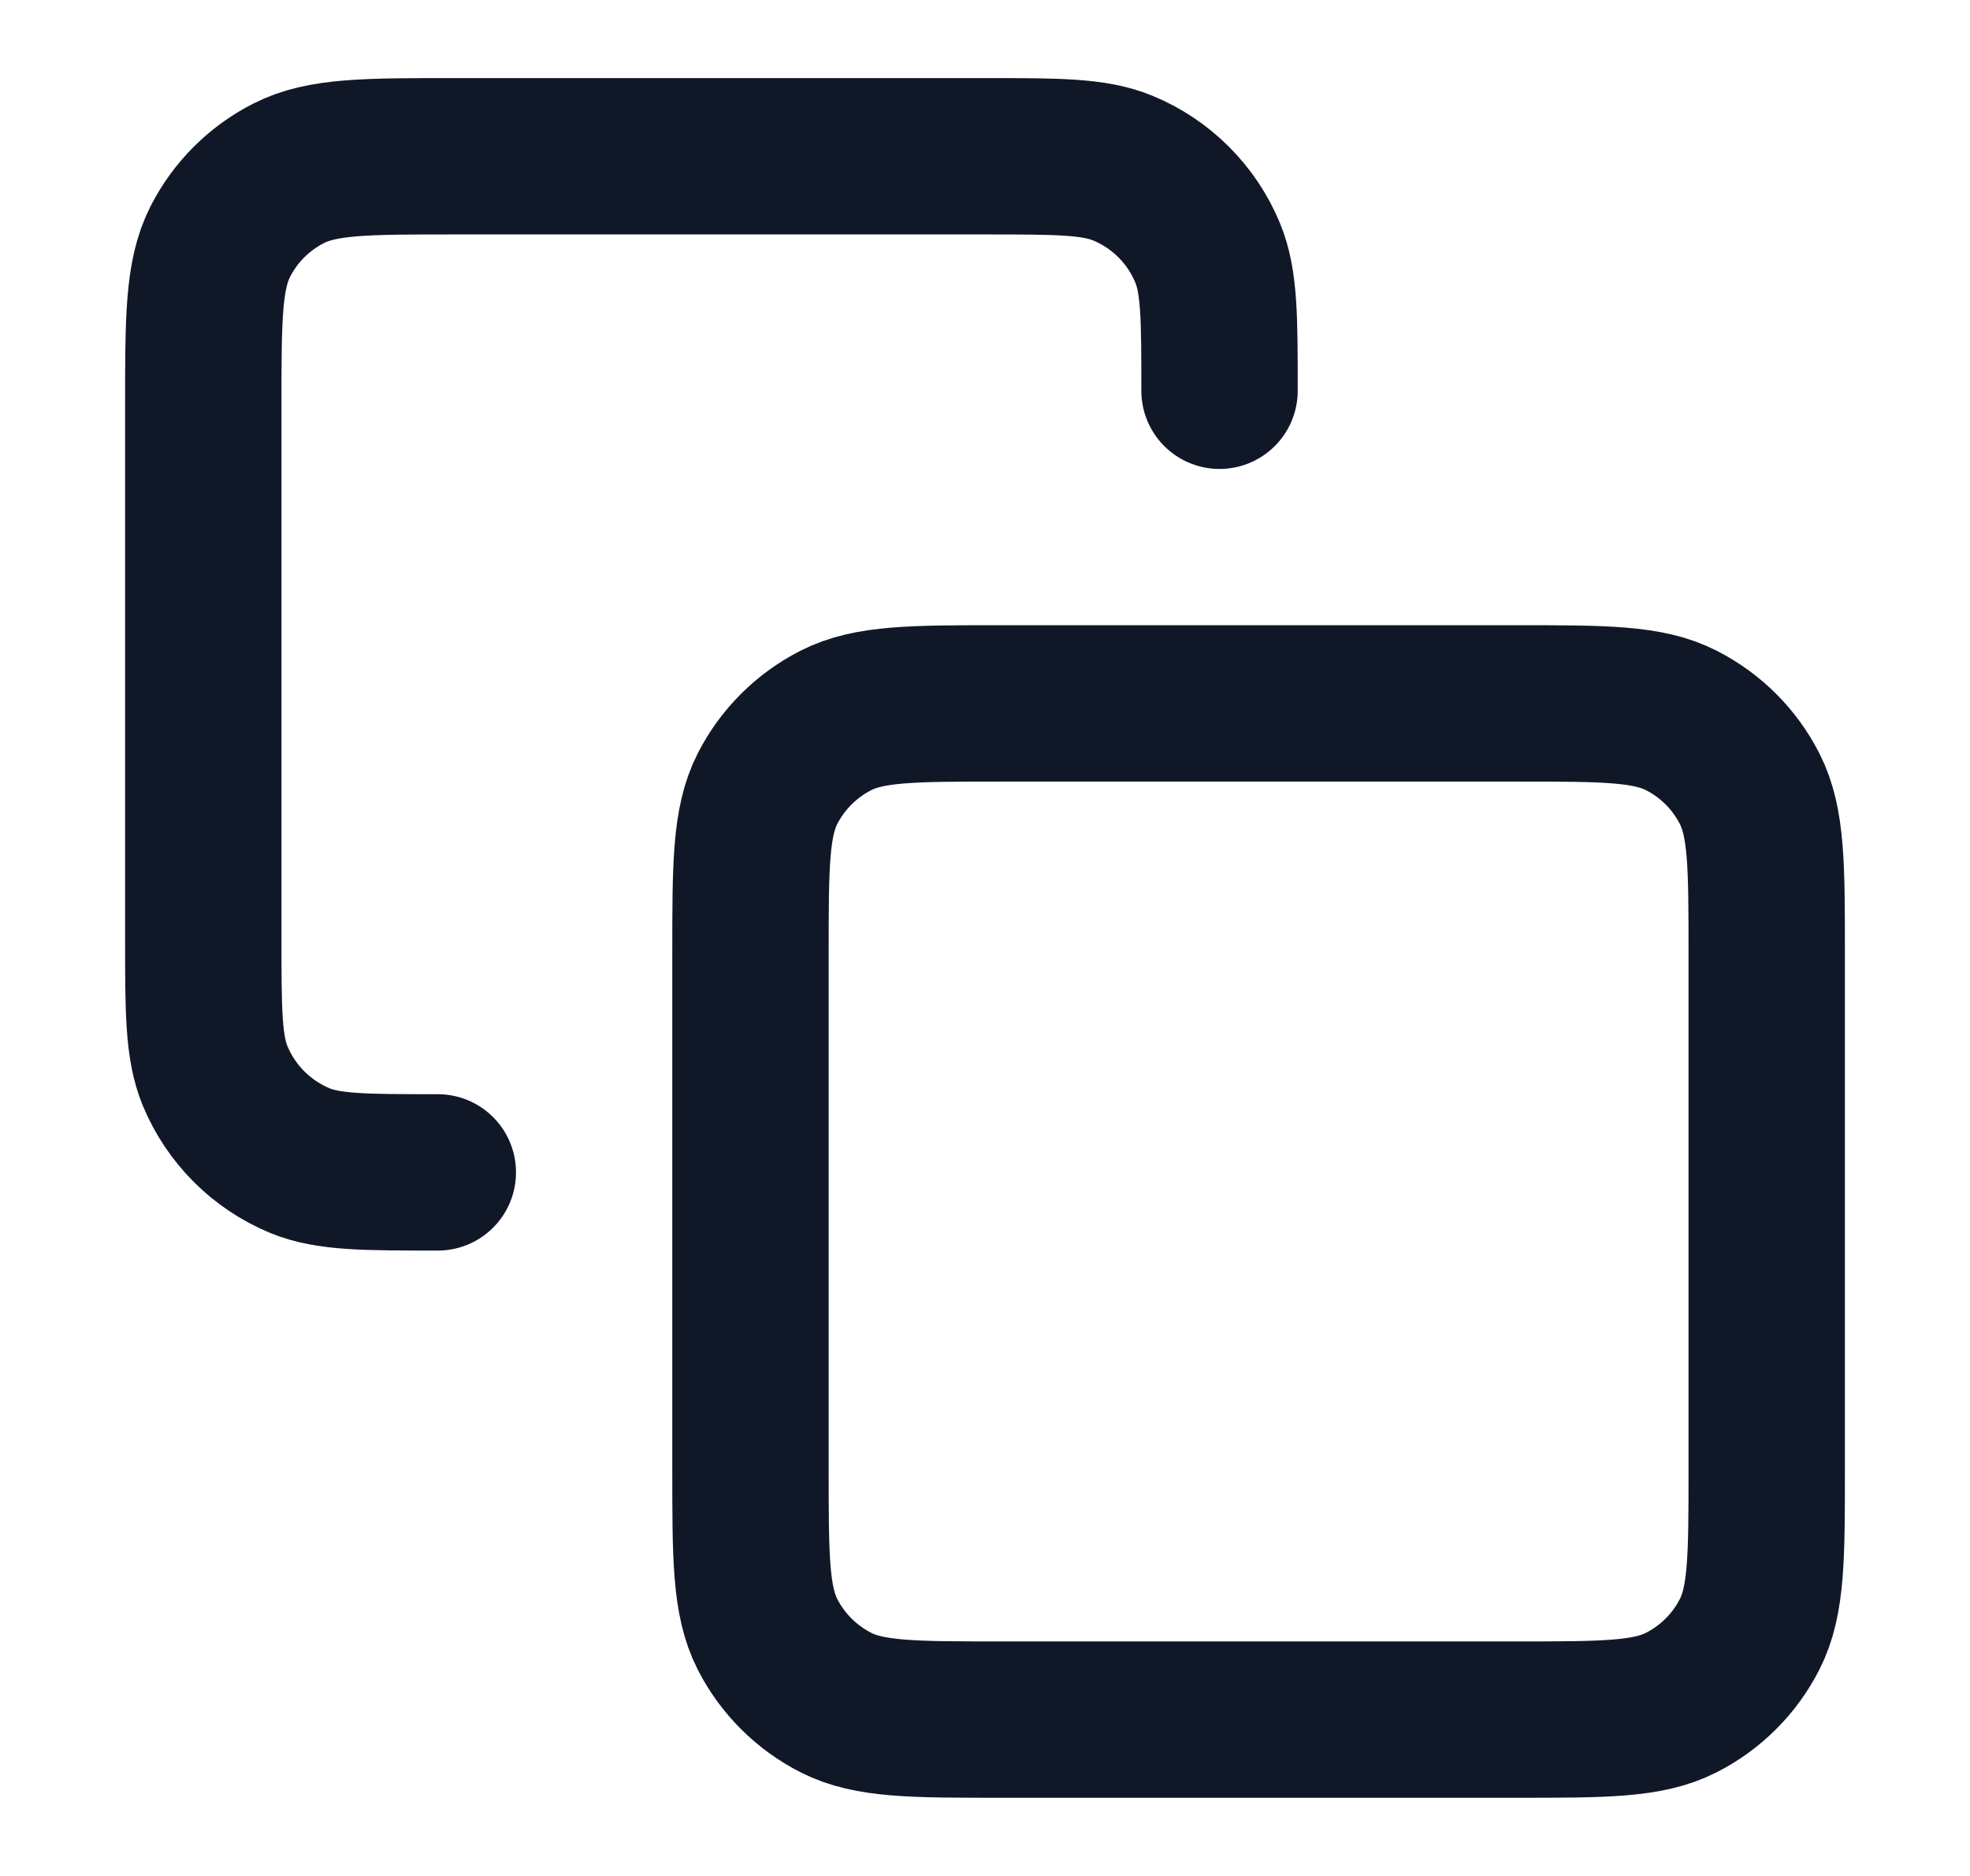 <svg width="21" height="20" viewBox="0 0 21 20" fill="none" xmlns="http://www.w3.org/2000/svg">
<path d="M4.667 12.499C3.89 12.499 3.502 12.499 3.195 12.373C2.787 12.203 2.463 11.879 2.293 11.47C2.167 11.164 2.167 10.776 2.167 9.999V4.333C2.167 3.399 2.167 2.933 2.348 2.576C2.508 2.262 2.763 2.007 3.077 1.848C3.433 1.666 3.9 1.666 4.833 1.666H10.5C11.276 1.666 11.665 1.666 11.971 1.793C12.379 1.962 12.704 2.287 12.873 2.695C13 3.001 13 3.389 13 4.166M10.666 18.333H16.166C17.1 18.333 17.567 18.333 17.923 18.151C18.237 17.991 18.492 17.736 18.651 17.423C18.833 17.066 18.833 16.599 18.833 15.666V10.166C18.833 9.233 18.833 8.766 18.651 8.409C18.492 8.096 18.237 7.841 17.923 7.681C17.567 7.499 17.1 7.499 16.166 7.499H10.666C9.733 7.499 9.266 7.499 8.91 7.681C8.596 7.841 8.341 8.096 8.181 8.409C8 8.766 8 9.233 8 10.166V15.666C8 16.599 8 17.066 8.181 17.423C8.341 17.736 8.596 17.991 8.91 18.151C9.266 18.333 9.733 18.333 10.666 18.333Z" stroke="#101828" stroke-width="1.667" stroke-linecap="round" stroke-linejoin="round"/>
</svg>
